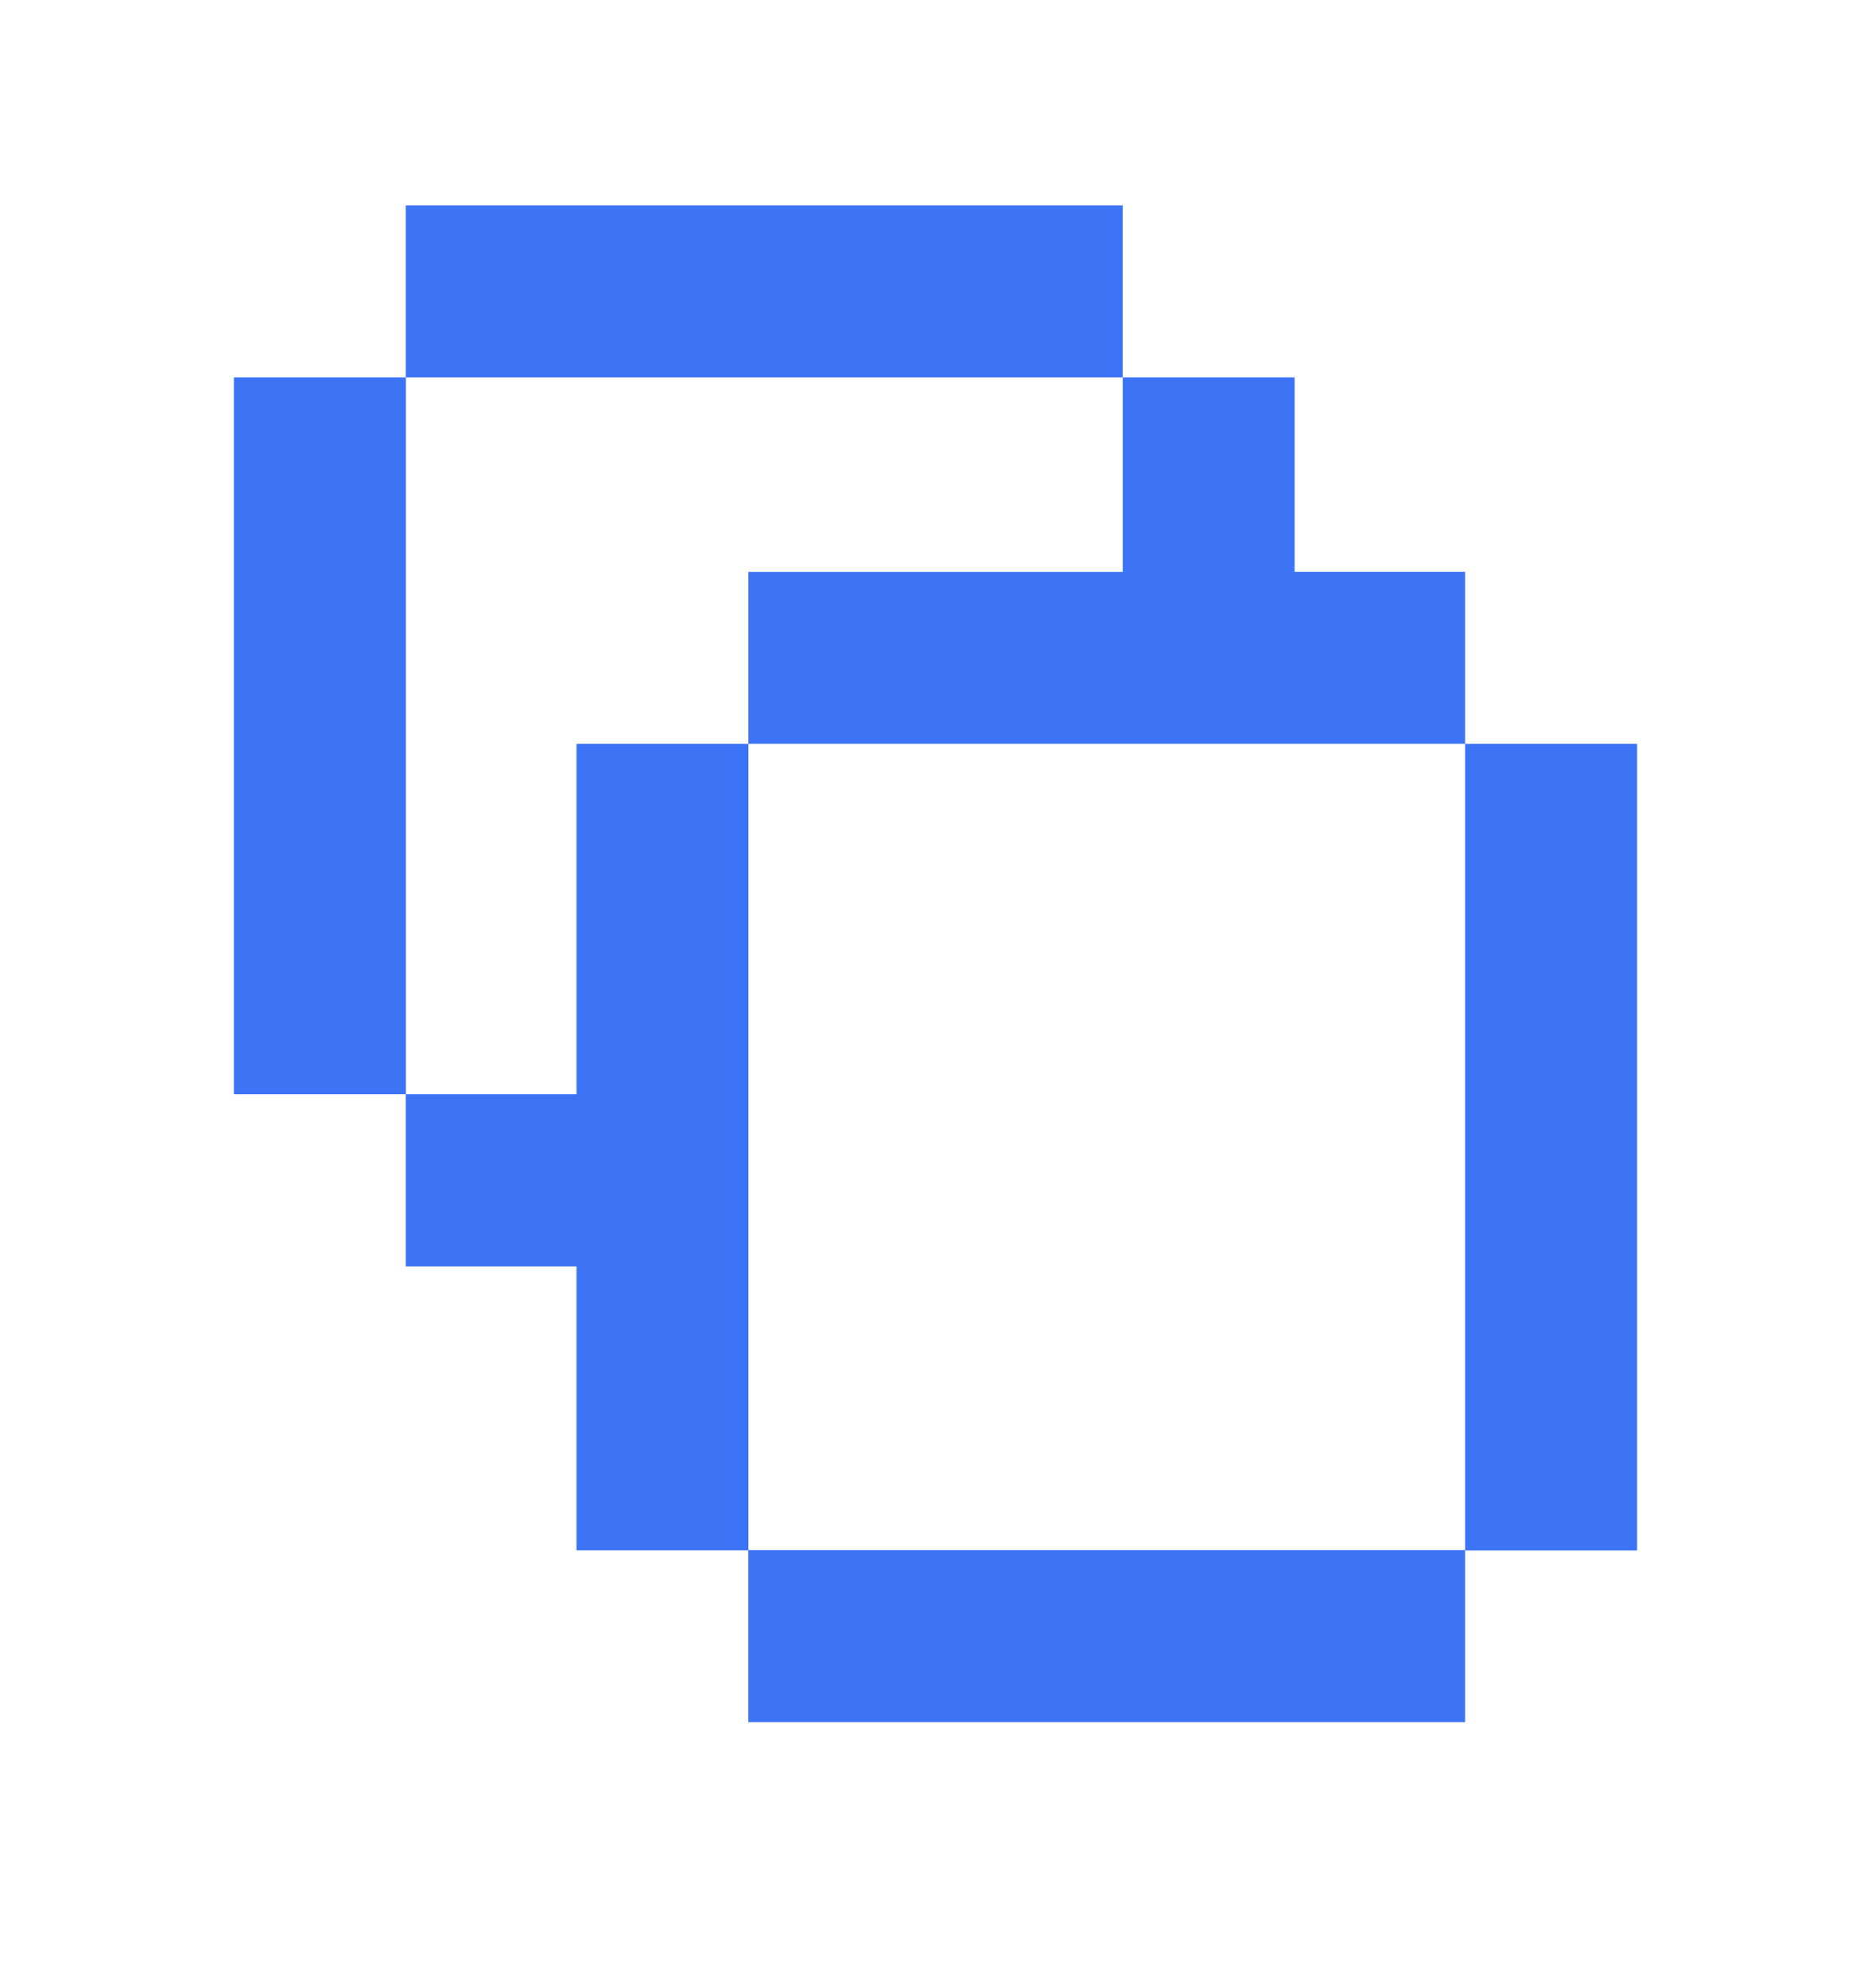 <svg xmlns="http://www.w3.org/2000/svg" width="16" height="17" fill="none"><path fill="#3D74F6" fill-rule="evenodd" d="M3.471 1.756h6.13v1.471H3.47v-1.47Zm0 1.471v6.13H2v-6.13h1.471Zm7.6 1.662V3.227h-1.47V4.89H6.4v1.47h6.129v6.894h-6.13v1.471h6.13v-1.468H14V6.36h-1.471V4.889h-1.458ZM4.93 9.357V6.36H6.4v6.896H4.93v-2.428H3.47V9.357h1.46Z" clip-rule="evenodd"/></svg>